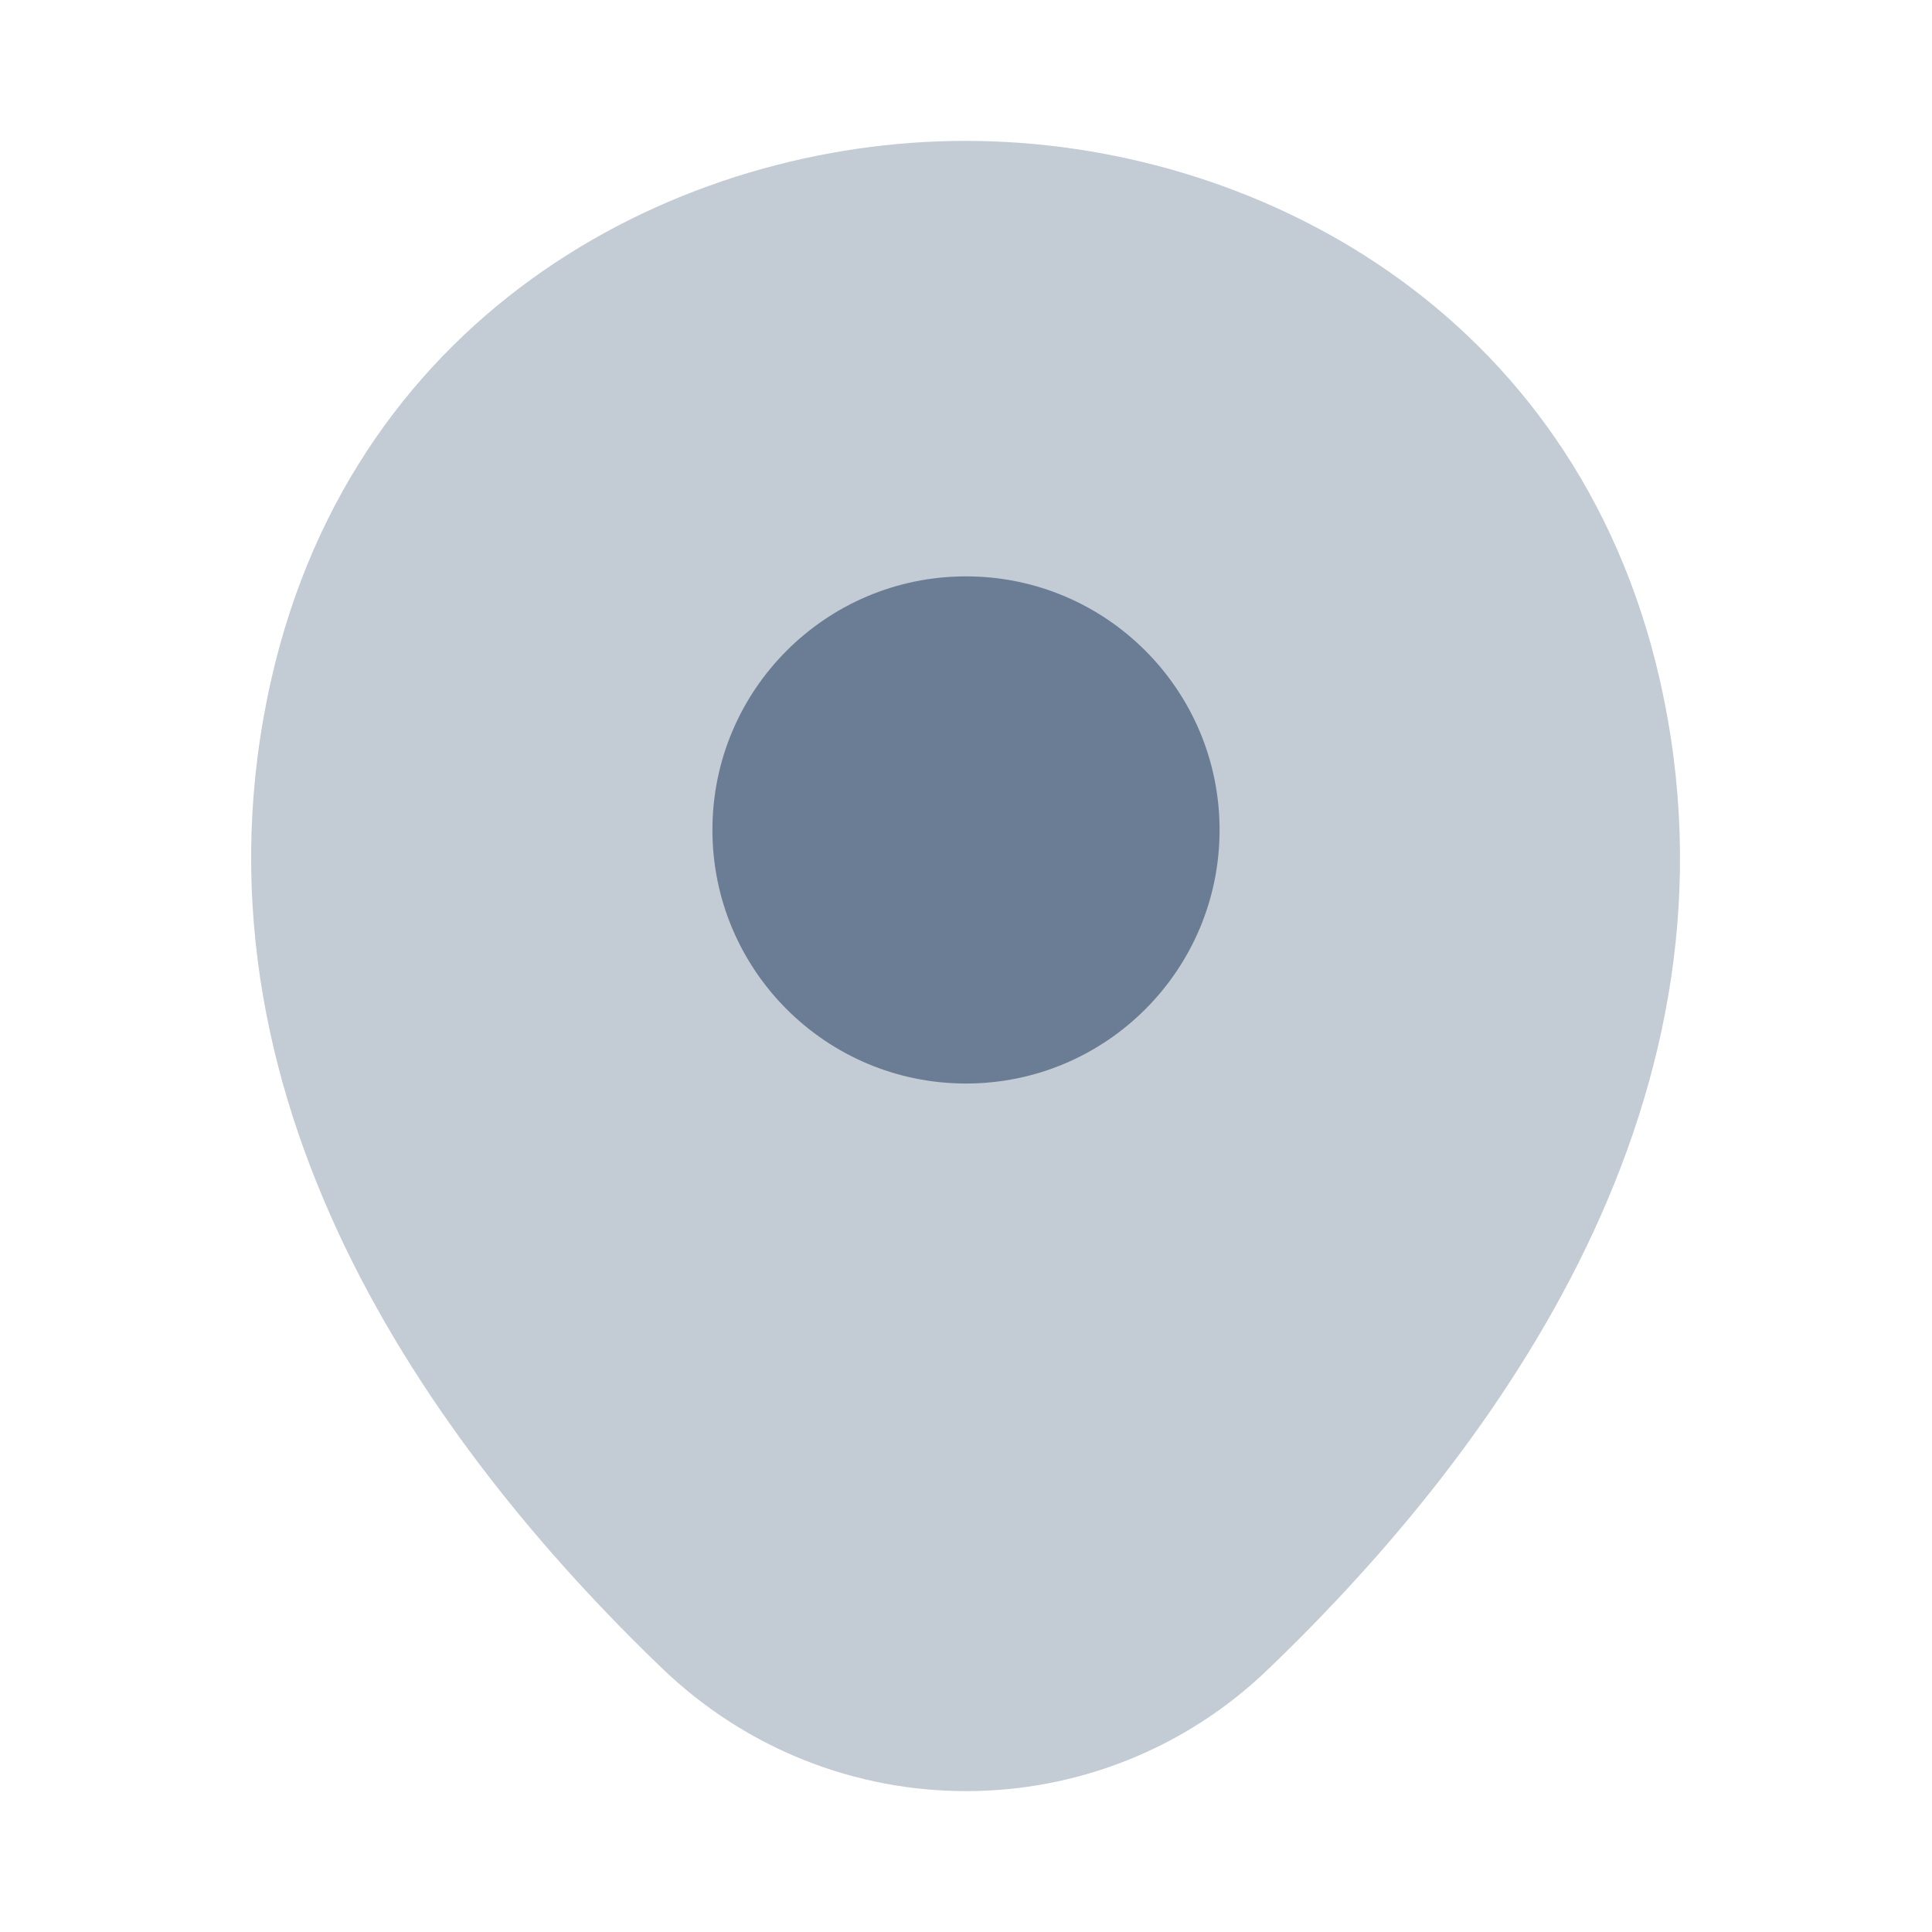 <svg width="64" height="64" viewBox="0 0 64 64" fill="none" xmlns="http://www.w3.org/2000/svg">
<path opacity="0.4" d="M54.986 22.533C52.186 10.213 41.44 4.667 32 4.667C32 4.667 32 4.667 31.973 4.667C22.56 4.667 11.786 10.187 8.986 22.507C5.866 36.267 14.293 47.92 21.92 55.253C24.746 57.973 28.373 59.333 32 59.333C35.626 59.333 39.253 57.973 42.053 55.253C49.68 47.92 58.106 36.293 54.986 22.533Z" fill="#6B7D94"/>
<path d="M32 35.893C36.639 35.893 40.4 32.133 40.4 27.493C40.4 22.854 36.639 19.093 32 19.093C27.361 19.093 23.6 22.854 23.6 27.493C23.6 32.133 27.361 35.893 32 35.893Z" fill="#6B7D94"/>
</svg>
